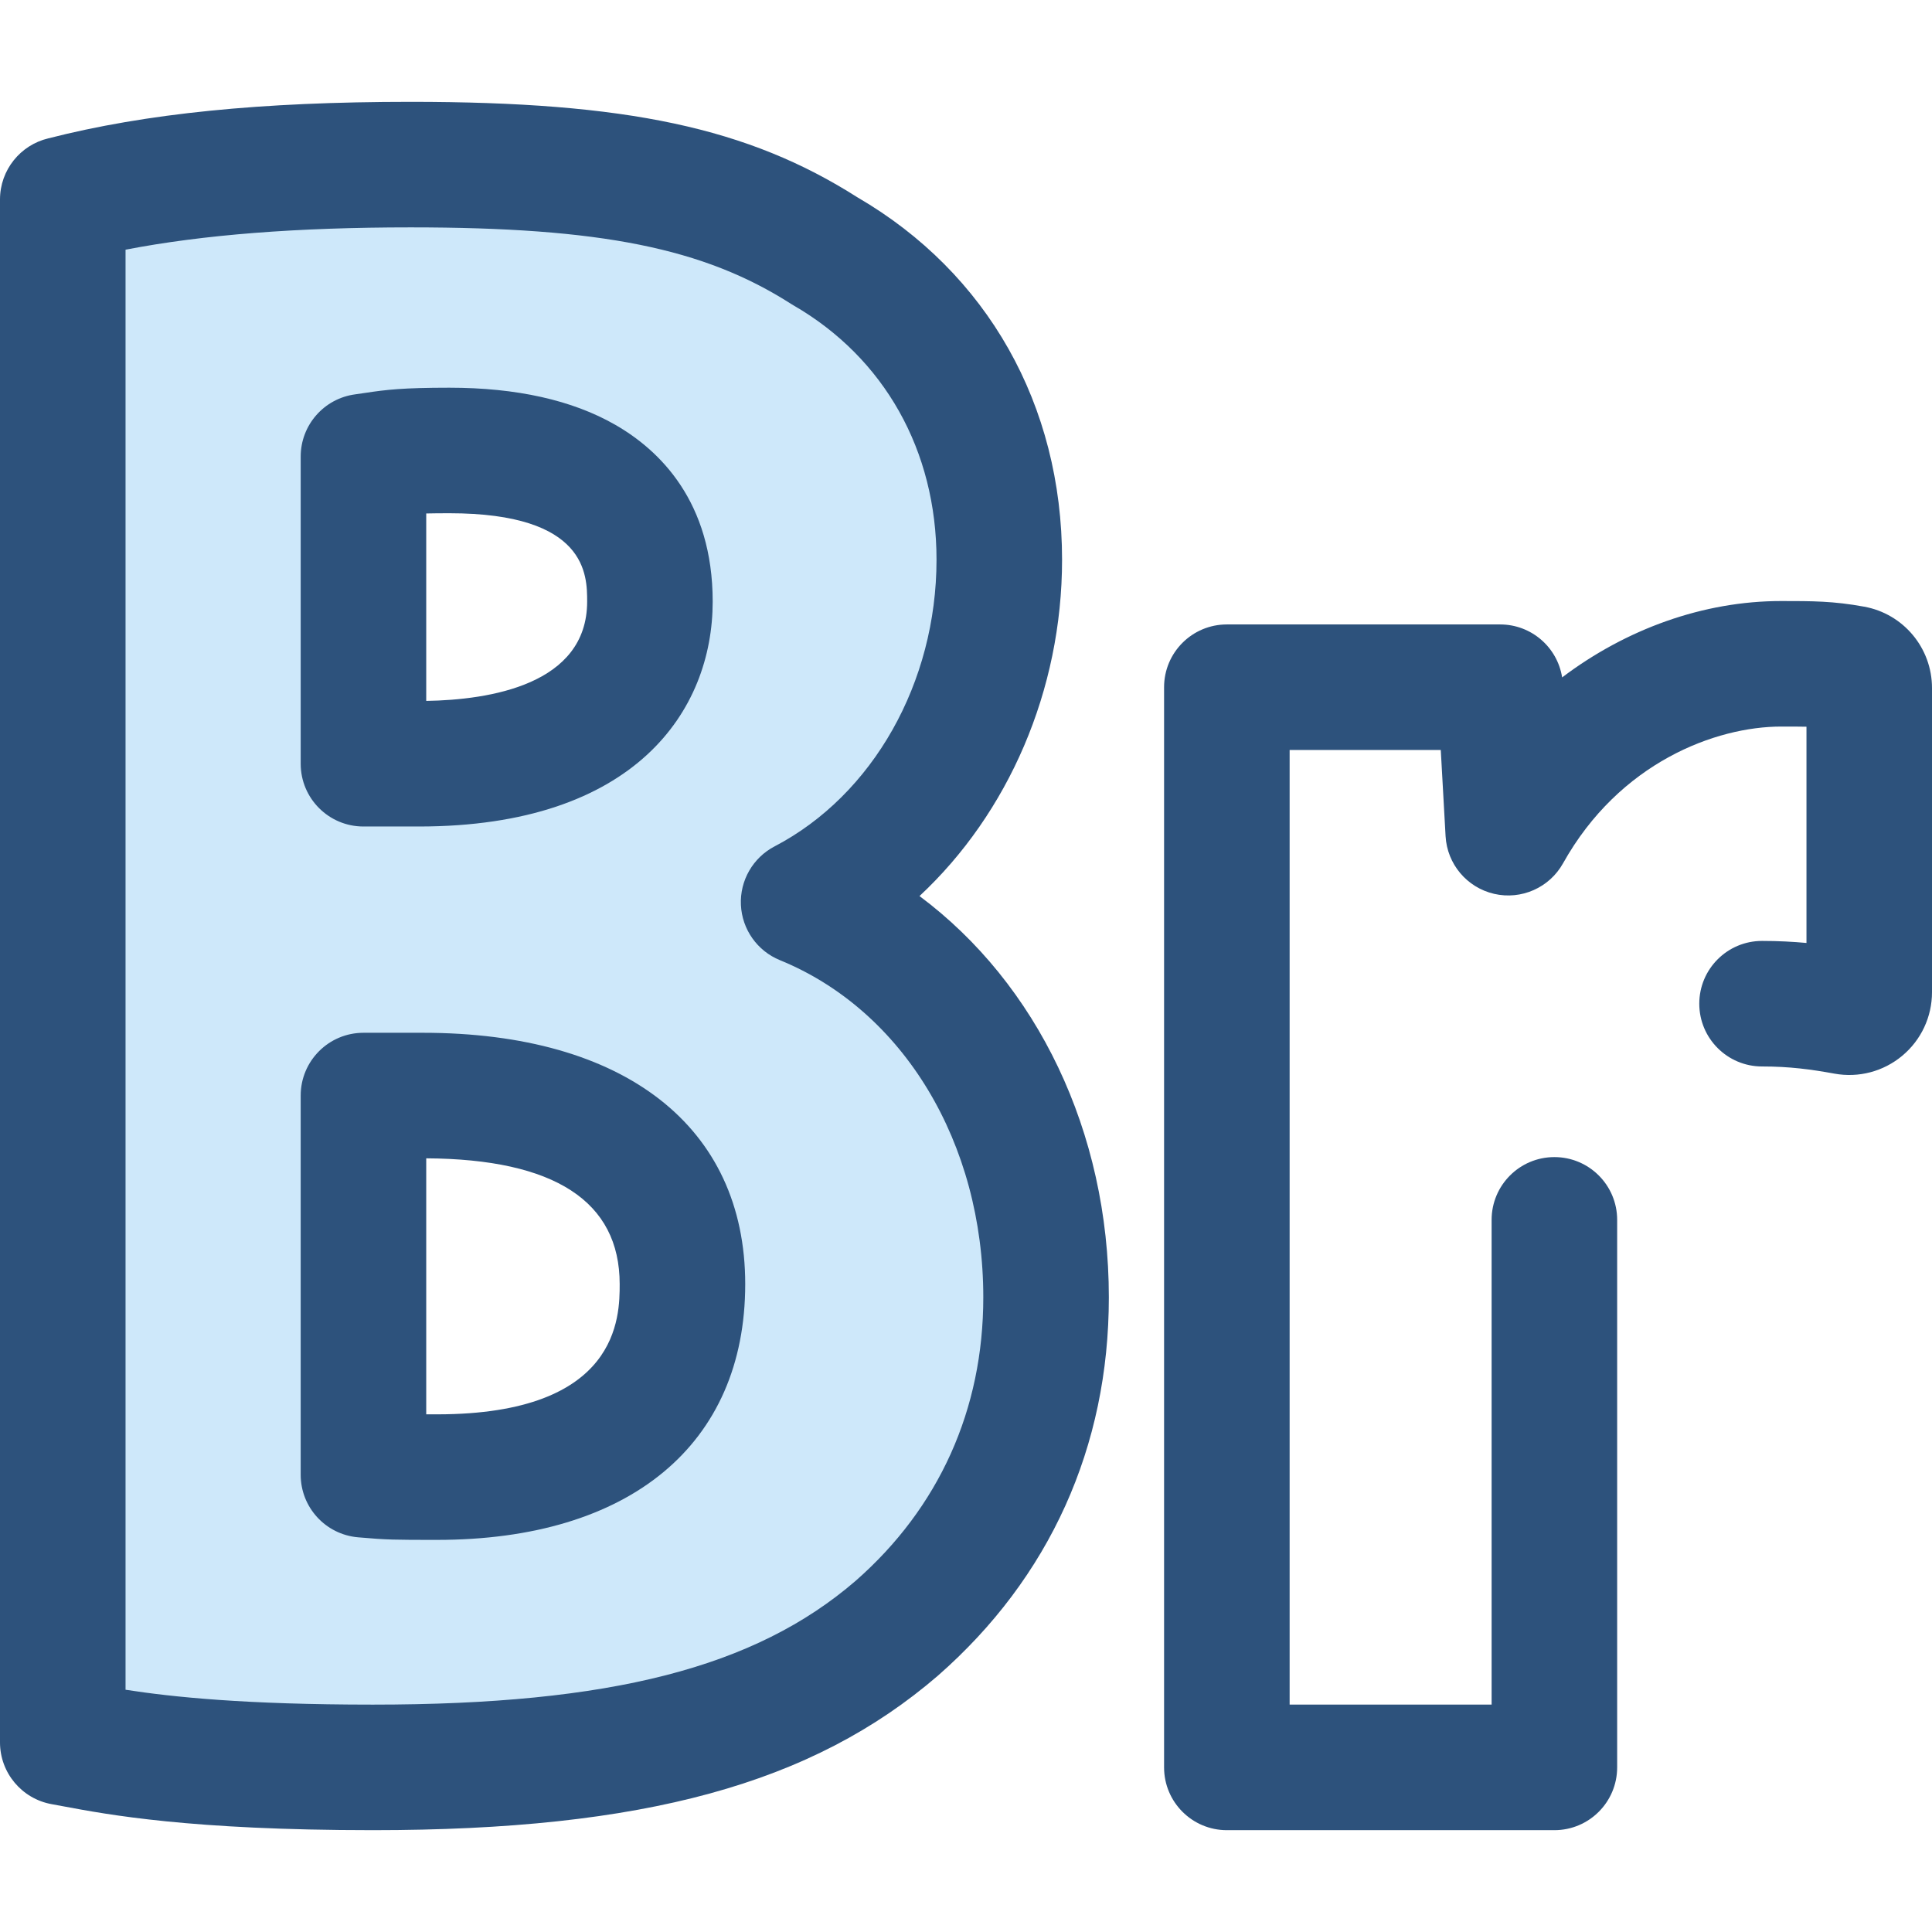 <?xml version="1.0" encoding="iso-8859-1"?>
<!-- Uploaded to: SVG Repo, www.svgrepo.com, Generator: SVG Repo Mixer Tools -->
<svg height="800px" width="800px" version="1.1" id="Layer_1" xmlns="http://www.w3.org/2000/svg" xmlns:xlink="http://www.w3.org/1999/xlink" 
	 viewBox="0 0 512.002 512.002" xml:space="preserve">
<path style="fill:#2D527C;" d="M411.928,485.015h-86.799c-9.187,0-16.635-7.447-16.635-16.635V182.12
	c0-9.187,7.447-16.635,16.635-16.635h72.422c8.261,0,15.176,6.038,16.432,14.036c16.977-12.827,37.413-20.239,58.056-20.239
	c8.322,0,13.82,0,21.971,1.492c10.408,1.876,17.992,10.949,17.992,21.562v80.615c0,6.514-2.868,12.647-7.867,16.826
	c-5.007,4.187-11.559,5.917-17.982,4.751c-6.265-1.143-11.919-1.901-19.19-1.901c-9.187,0-16.635-7.447-16.635-16.635
	s7.447-16.635,16.635-16.635c4.285,0,8.193,0.21,11.771,0.542v-57.308c-1.866-0.042-4.002-0.042-6.694-0.042
	c-17.328,0-42.867,9.492-57.819,36.24c-3.611,6.461-11.057,9.758-18.263,8.093c-7.209-1.665-12.453-7.895-12.865-15.282
	l-1.274-22.848h-40.054v252.991h53.53V323.278c0-9.187,7.447-16.635,16.635-16.635s16.635,7.447,16.635,16.635v145.1
	C428.562,477.567,421.115,485.015,411.928,485.015z"/>
<path style="fill:#CEE8FA;" d="M212.966,239.052c33.13-17.288,51.858-54.014,51.858-90.717c0-35.032-16.851-64.853-46.244-81.829
	C192.507,49.83,162.748,43.62,108.835,43.62c-43.203,0-71.296,3.853-92.181,9.229c-0.01,0.005-0.018,0-0.018,0.013
	c0,1.918,0,408.889,0,408.889c11.087,1.983,30.829,6.629,82.175,6.629c69.511,0,110.043-12.043,138.793-36.832
	c25.913-22.713,39.615-53.058,39.615-87.736C277.219,298.116,253.448,255.577,212.966,239.052z M96.323,120.998
	c6.118-0.813,8.144-1.617,22.763-1.617c24.243,0,53.151,6.95,53.151,40.056c-0.01,26.896-22.898,42.962-61.247,42.962H96.323
	L96.323,120.998L96.323,120.998z M115.842,391.452c-11.129,0-12.504,0-19.521-0.619V290.335h15.745
	c25.686,0,68.789,6.497,68.789,49.975C180.856,384.806,140.127,391.452,115.842,391.452z"/>
<path style="fill:#2D527C;" d="M98.811,485.015c-48.279,0-70.231-4.112-82.024-6.319c-1.105-0.208-2.126-0.399-3.081-0.569
	C5.776,476.707,0,469.809,0,461.751V52.862c0-7.78,5.378-14.429,12.782-16.19c25.885-6.617,56.385-9.685,96.052-9.685
	c57.256,0,89.404,6.863,118.393,25.306c34.472,20.055,54.232,55.039,54.232,96.042c0,34.622-14.256,67.214-37.782,89.13
	c31.137,23.224,50.178,62.403,50.178,106.347c0,39.615-15.66,74.28-45.284,100.247C215.245,472.793,170.488,485.015,98.811,485.015z
	 M33.271,447.801c12.371,1.92,31.657,3.944,65.54,3.944c63.01,0,101.27-9.808,127.93-32.795
	c22.106-19.376,33.843-45.389,33.843-75.139c0-40.914-21.159-75.99-53.904-89.358c-5.997-2.449-10.027-8.154-10.33-14.625
	c-0.303-6.471,3.179-12.528,8.921-15.525c26.071-13.604,42.917-43.423,42.917-75.969c0-28.929-13.825-53.504-37.927-67.423
	c-0.218-0.126-0.432-0.256-0.644-0.391c-23.097-14.772-50.411-20.264-100.782-20.264c-30.12,0-54.999,1.941-75.564,5.914
	C33.271,66.17,33.271,447.801,33.271,447.801z M115.842,408.086c-11.215,0-13.236,0-20.983-0.684
	c-8.587-0.759-15.172-7.95-15.172-16.57V290.335c0-9.187,7.447-16.635,16.635-16.635h15.745c53.49,0,85.425,24.9,85.425,66.61
	C197.491,382.748,166.968,408.086,115.842,408.086z M112.956,374.815c0.878,0,1.835,0,2.886,0c48.38,0,48.38-25.972,48.38-34.507
	c0-21.933-17.247-33.146-51.266-33.339V374.815z M110.989,219.034H96.323c-9.187,0-16.635-7.447-16.635-16.635v-81.401
	c0-8.339,6.175-15.39,14.442-16.49c1.015-0.135,1.905-0.271,2.763-0.401c5.441-0.823,9.924-1.362,22.194-1.362
	c17.786,0,32.567,3.302,43.935,9.813c11.792,6.755,25.85,20.372,25.85,46.876C188.859,188.25,168.394,219.034,110.989,219.034z
	 M112.956,136.075v49.673c16.796-0.274,42.638-4.285,42.646-26.319c0-7.002,0-23.415-36.516-23.415
	C116.672,136.015,114.662,136.035,112.956,136.075z"/>
</svg>
